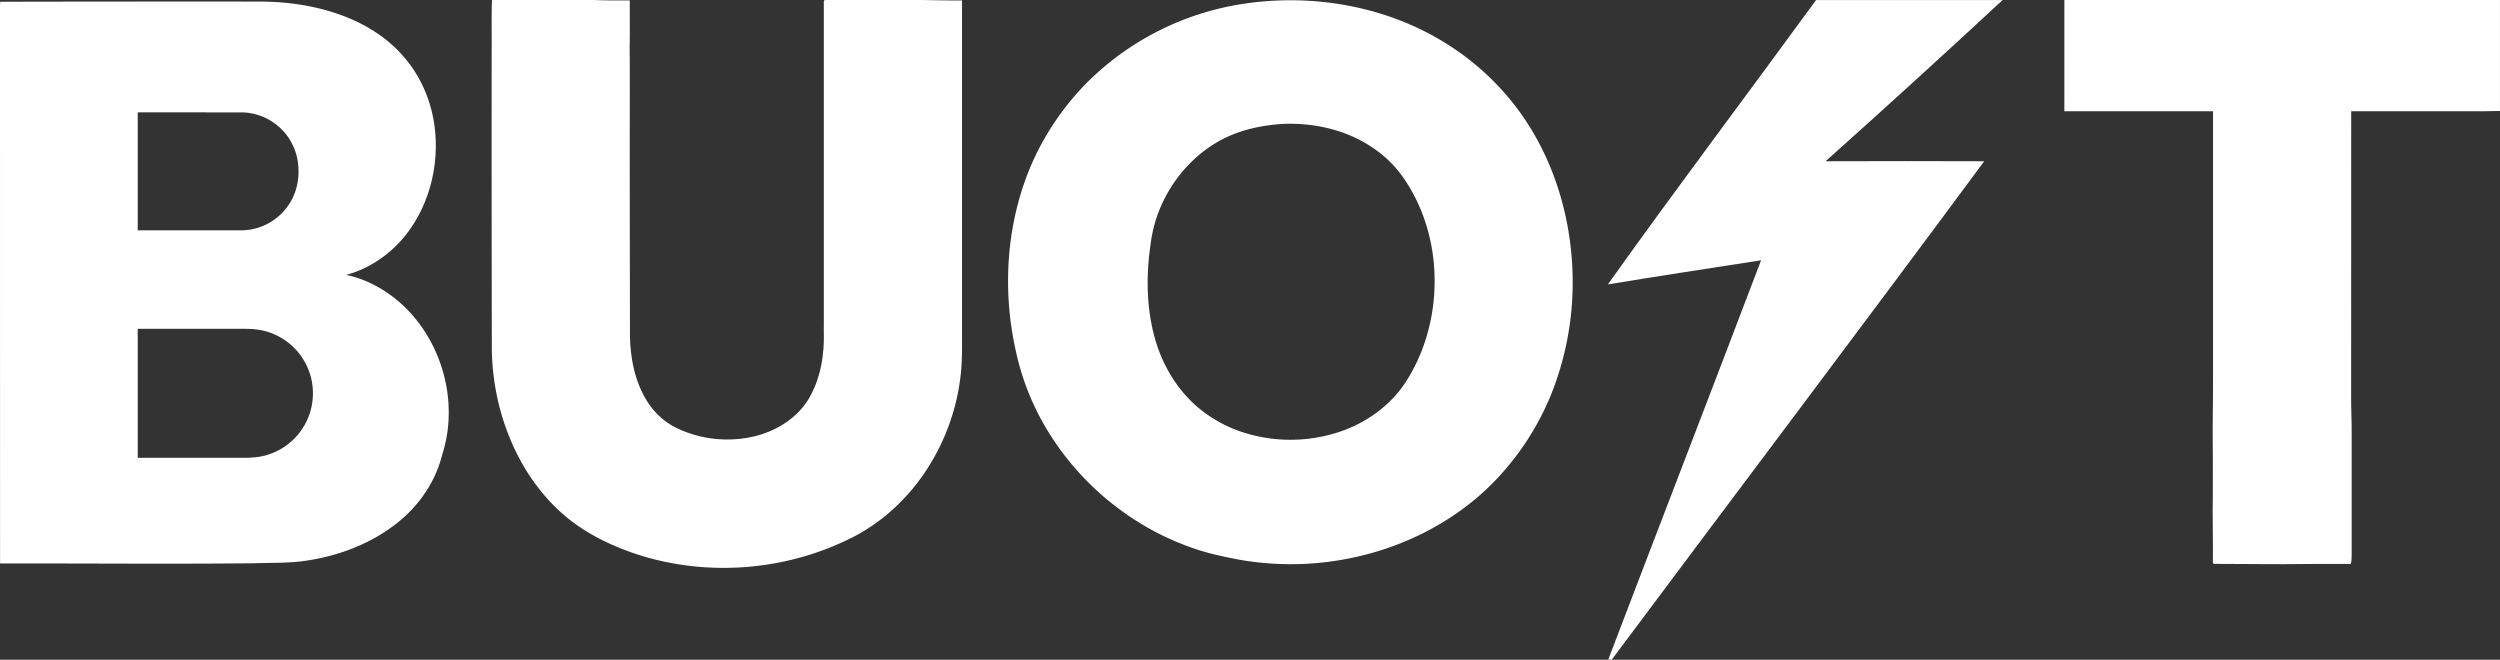 <svg xmlns="http://www.w3.org/2000/svg" viewBox="0 0 2984.44 787.58"><rect x="0" y="0" width="2984.44" height="787.58" fill="#333333" stroke="none"/><defs><style>.cls-1{fill:#fff;}</style></defs><g id="Layer_2" data-name="Layer 2"><g id="Layer_1-2" data-name="Layer 1"><path class="cls-1" d="M587.32,0q61.06,0,122.13,0c14.11.71,28.24.4,42.36.49-.1,18.48.26,37-.15,55.45.4,49.52,0,99.06.12,148.58,0,59.65.17,119.3.24,179,.09,11.34-.31,22.73,1,34,2,20.89,7.58,41.78,18.49,59.85,8.39,13.89,20.42,25.66,35,32.94,28.87,14.44,62.9,18,94.23,10.53,26.35-6.39,51.4-22,65.28-45.73,9.71-17,15-36.27,16.66-55.7,1.28-10.58.61-21.25.78-31.87q0-192.13,0-384.26c-.31-1.47.3-3.49,2.14-3.29h98.84c21.35-.2,42.67.83,64,.5v390c-.11,20.33.68,40.75-2.05,61a259.94,259.94,0,0,1-44,114.94c-21,30.34-48.87,56.08-81.52,73.37-78,40.79-172.16,49.32-256.19,23.3-28.76-9.14-56.72-21.78-81-39.89-24.73-18.64-45-42.84-60.27-69.74-24.86-43.89-37-94.63-36.28-145q-.35-174-.18-348C587.13,40.35,586.59,20.18,587.32,0Z"/><path class="cls-1" d="M2168,.07q111.33-.13,222.66,0Q2285.9,97.25,2179.33,192.49q94.68-.35,189.37,0c-147.25,199.07-296.54,396.62-444.65,595l-4.2,0c60.63-159,122-317.69,182.47-476.76-61,9.49-122,18.73-182.88,28.78C2000.78,225.32,2085.33,113.37,2168,.07Z"/><path class="cls-1" d="M2464.41,0h520q.06,66.24,0,132.48c-24.32.68-48.68.18-73,.37-34.87,0-69.74,0-104.6,0q-.06,172.34-.07,344.68c0,13.31.76,26.61.63,39.93q0,73.05,0,146.11c-.21,3.21-.12,6.52-1,9.64-26,0-52-.14-78,.28-28.3.16-56.58-.43-84.88-.36-2.05.21-1.9-2.24-1.8-3.58.28-26.68-.62-53.35-.07-80,0-26.4.12-52.81-.18-79.2.81-53.28.24-106.58.41-159.87q0-108.81,0-217.62-88.74-.06-177.47,0Q2464.38,66.45,2464.41,0Z"/><path class="cls-1" d="M1513,1.33c75.34-5.56,153.12,11.67,216.88,52.82a313.29,313.29,0,0,1,85.67,81.33c43.09,60.66,63.5,136,61.78,210a358.17,358.17,0,0,1-26.45,127.43,325.5,325.5,0,0,1-54.63,88.33c-43.83,51.1-104.94,86-170.06,101.89A354.68,354.68,0,0,1,1478.62,668c-18.34-3.54-36.71-7.37-54.35-13.63-72.3-24.75-135-76-174.34-141.39a305.85,305.85,0,0,1-37.21-93.75c-17-75.74-11.15-157.31,21-228.31a325.29,325.29,0,0,1,62.35-90.73A334.84,334.84,0,0,1,1485.28,4.42Q1499.05,2.35,1513,1.33Zm18.84,146.57c-25.06,1.53-50.3,6.82-72.71,18.43-46,24.13-78.42,71.65-85.27,123-5.71,37.36-5.58,76.07,4.32,112.73,9,33.48,27.65,64.83,54.8,86.68a160.5,160.5,0,0,0,49.49,26.9,185,185,0,0,0,121.91-2c31.19-11.59,59.12-33.07,76.36-61.74,22.28-36.41,32.91-79.48,31.8-122-.85-40.63-12.72-81.22-35.37-115.08a138.3,138.3,0,0,0-37.83-38.06C1608.05,155.27,1569.36,146.36,1531.79,147.9Z"/><path class="cls-1" d="M.28,2.08q155.07-.31,310.13-.19C348.52,2,387,8.35,422,24c23.39,10.56,45,25.71,61.47,45.51,21.25,25.08,33.59,57.12,36.19,89.79,3.08,37.61-5.83,76.38-26.13,108.31-18.27,28.9-47,51.73-80.24,60.5,33.42,7.27,63.21,27.66,84.25,54.36,35.23,44.37,47.89,106.44,30.26,160.6-8.1,32.65-28.31,61.66-54.82,82.12-30.57,23.91-68,38.11-106.15,43.94-20.94,3.37-42.22,2.51-63.35,3.29-101.13,1-202.28.08-303.41.22Q0,341.56,0,10.49A63.77,63.77,0,0,1,.28,2.08ZM164.41,134.14q0,70.43,0,140.84,62,0,124,0a68.72,68.72,0,0,0,55.7-29.74c9.7-13.76,13.54-31.15,11.9-47.8a68.73,68.73,0,0,0-67.64-63.28Q226.38,134.12,164.41,134.14Zm0,258.39v154q64.5,0,129,0c9.08-.16,18.25-1,26.91-3.87a76.85,76.85,0,0,0-4.38-147.55c-9.29-2.38-18.95-2.67-28.5-2.59Z"/></g></g></svg>